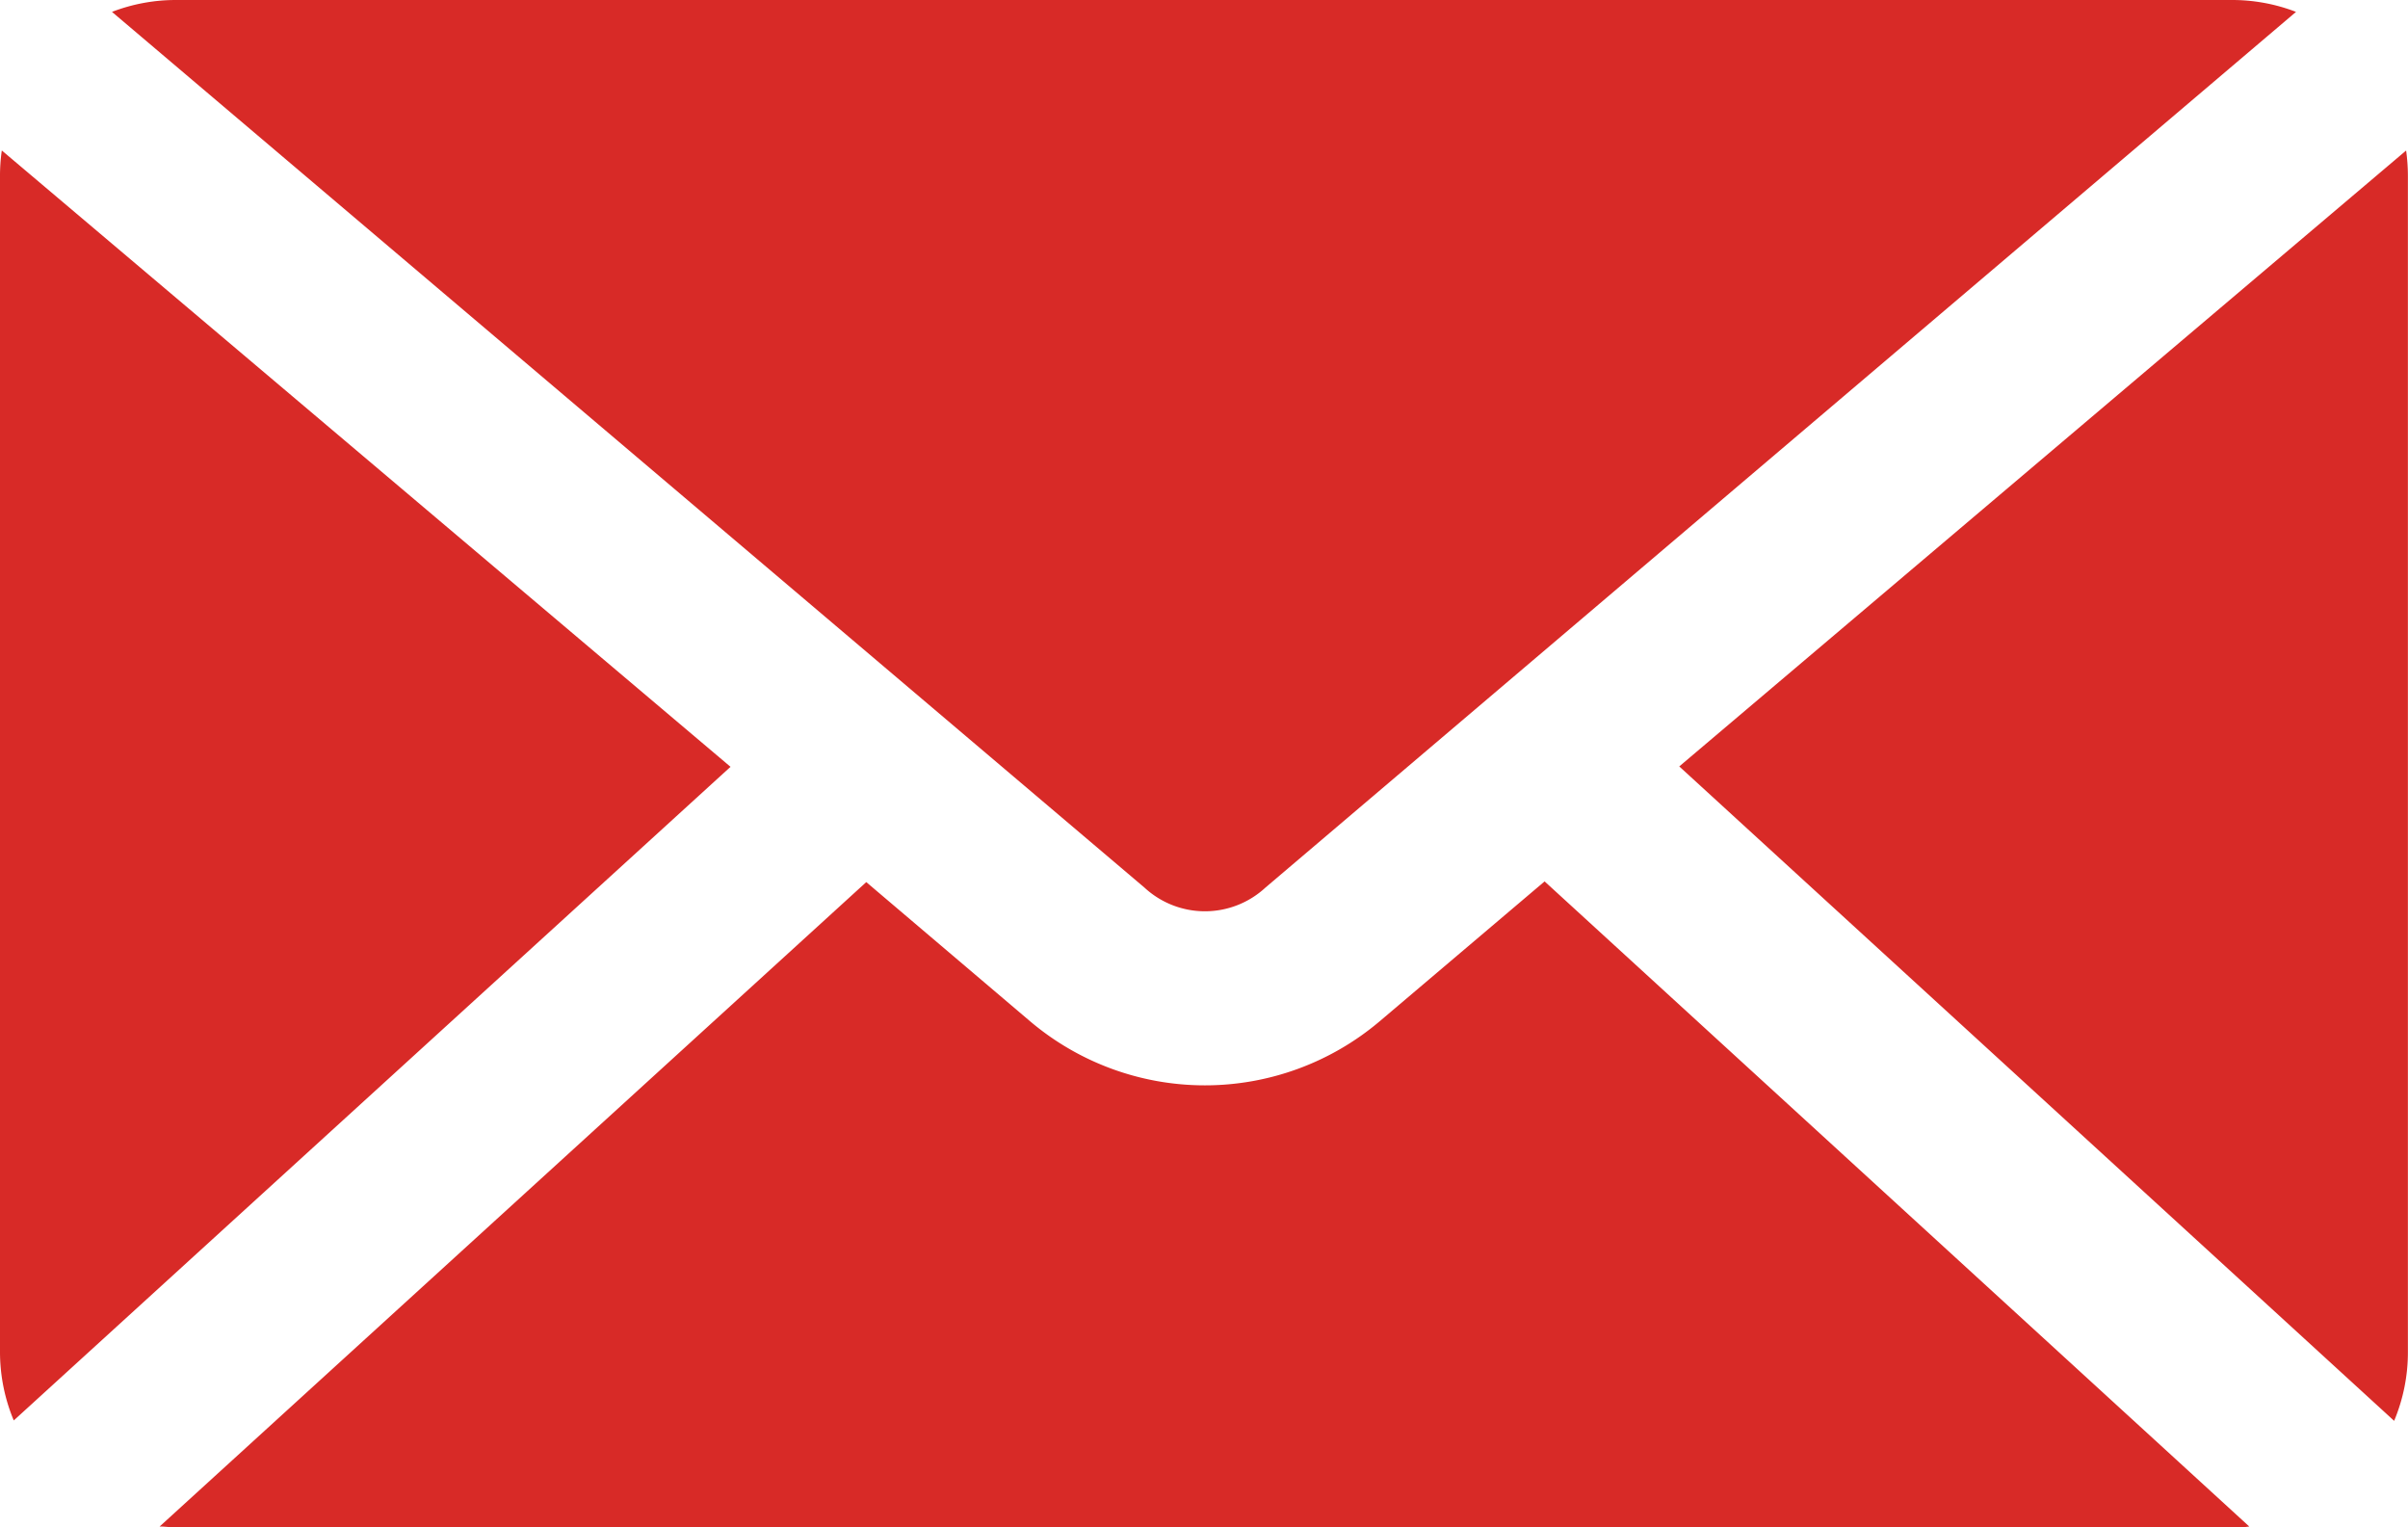 <svg xmlns="http://www.w3.org/2000/svg" viewBox="0 0 24.32 15.423"><path fill="#D82A27" d="M1.78 0a1.789 1.789 0 0 0-.649.12l10.427 8.842a.9.9 0 0 0 1.223 0L23.189.12A1.788 1.788 0 0 0 22.54 0ZM.018 1.52A1.824 1.824 0 0 0 0 1.78v11.863a1.792 1.792 0 0 0 .139.7l7.239-6.6L.019 1.52Zm24.283 0L16.96 7.739l7.22 6.608a1.792 1.792 0 0 0 .139-.7V1.78a1.87 1.87 0 0 0-.018-.26ZM15.6 8.9l-1.67 1.416a2.732 2.732 0 0 1-3.522 0L8.749 8.907l-7.137 6.507c.054 0 .112.009.167.009h20.762c.058 0 .119 0 .176-.009L15.6 8.9Z" /></svg>